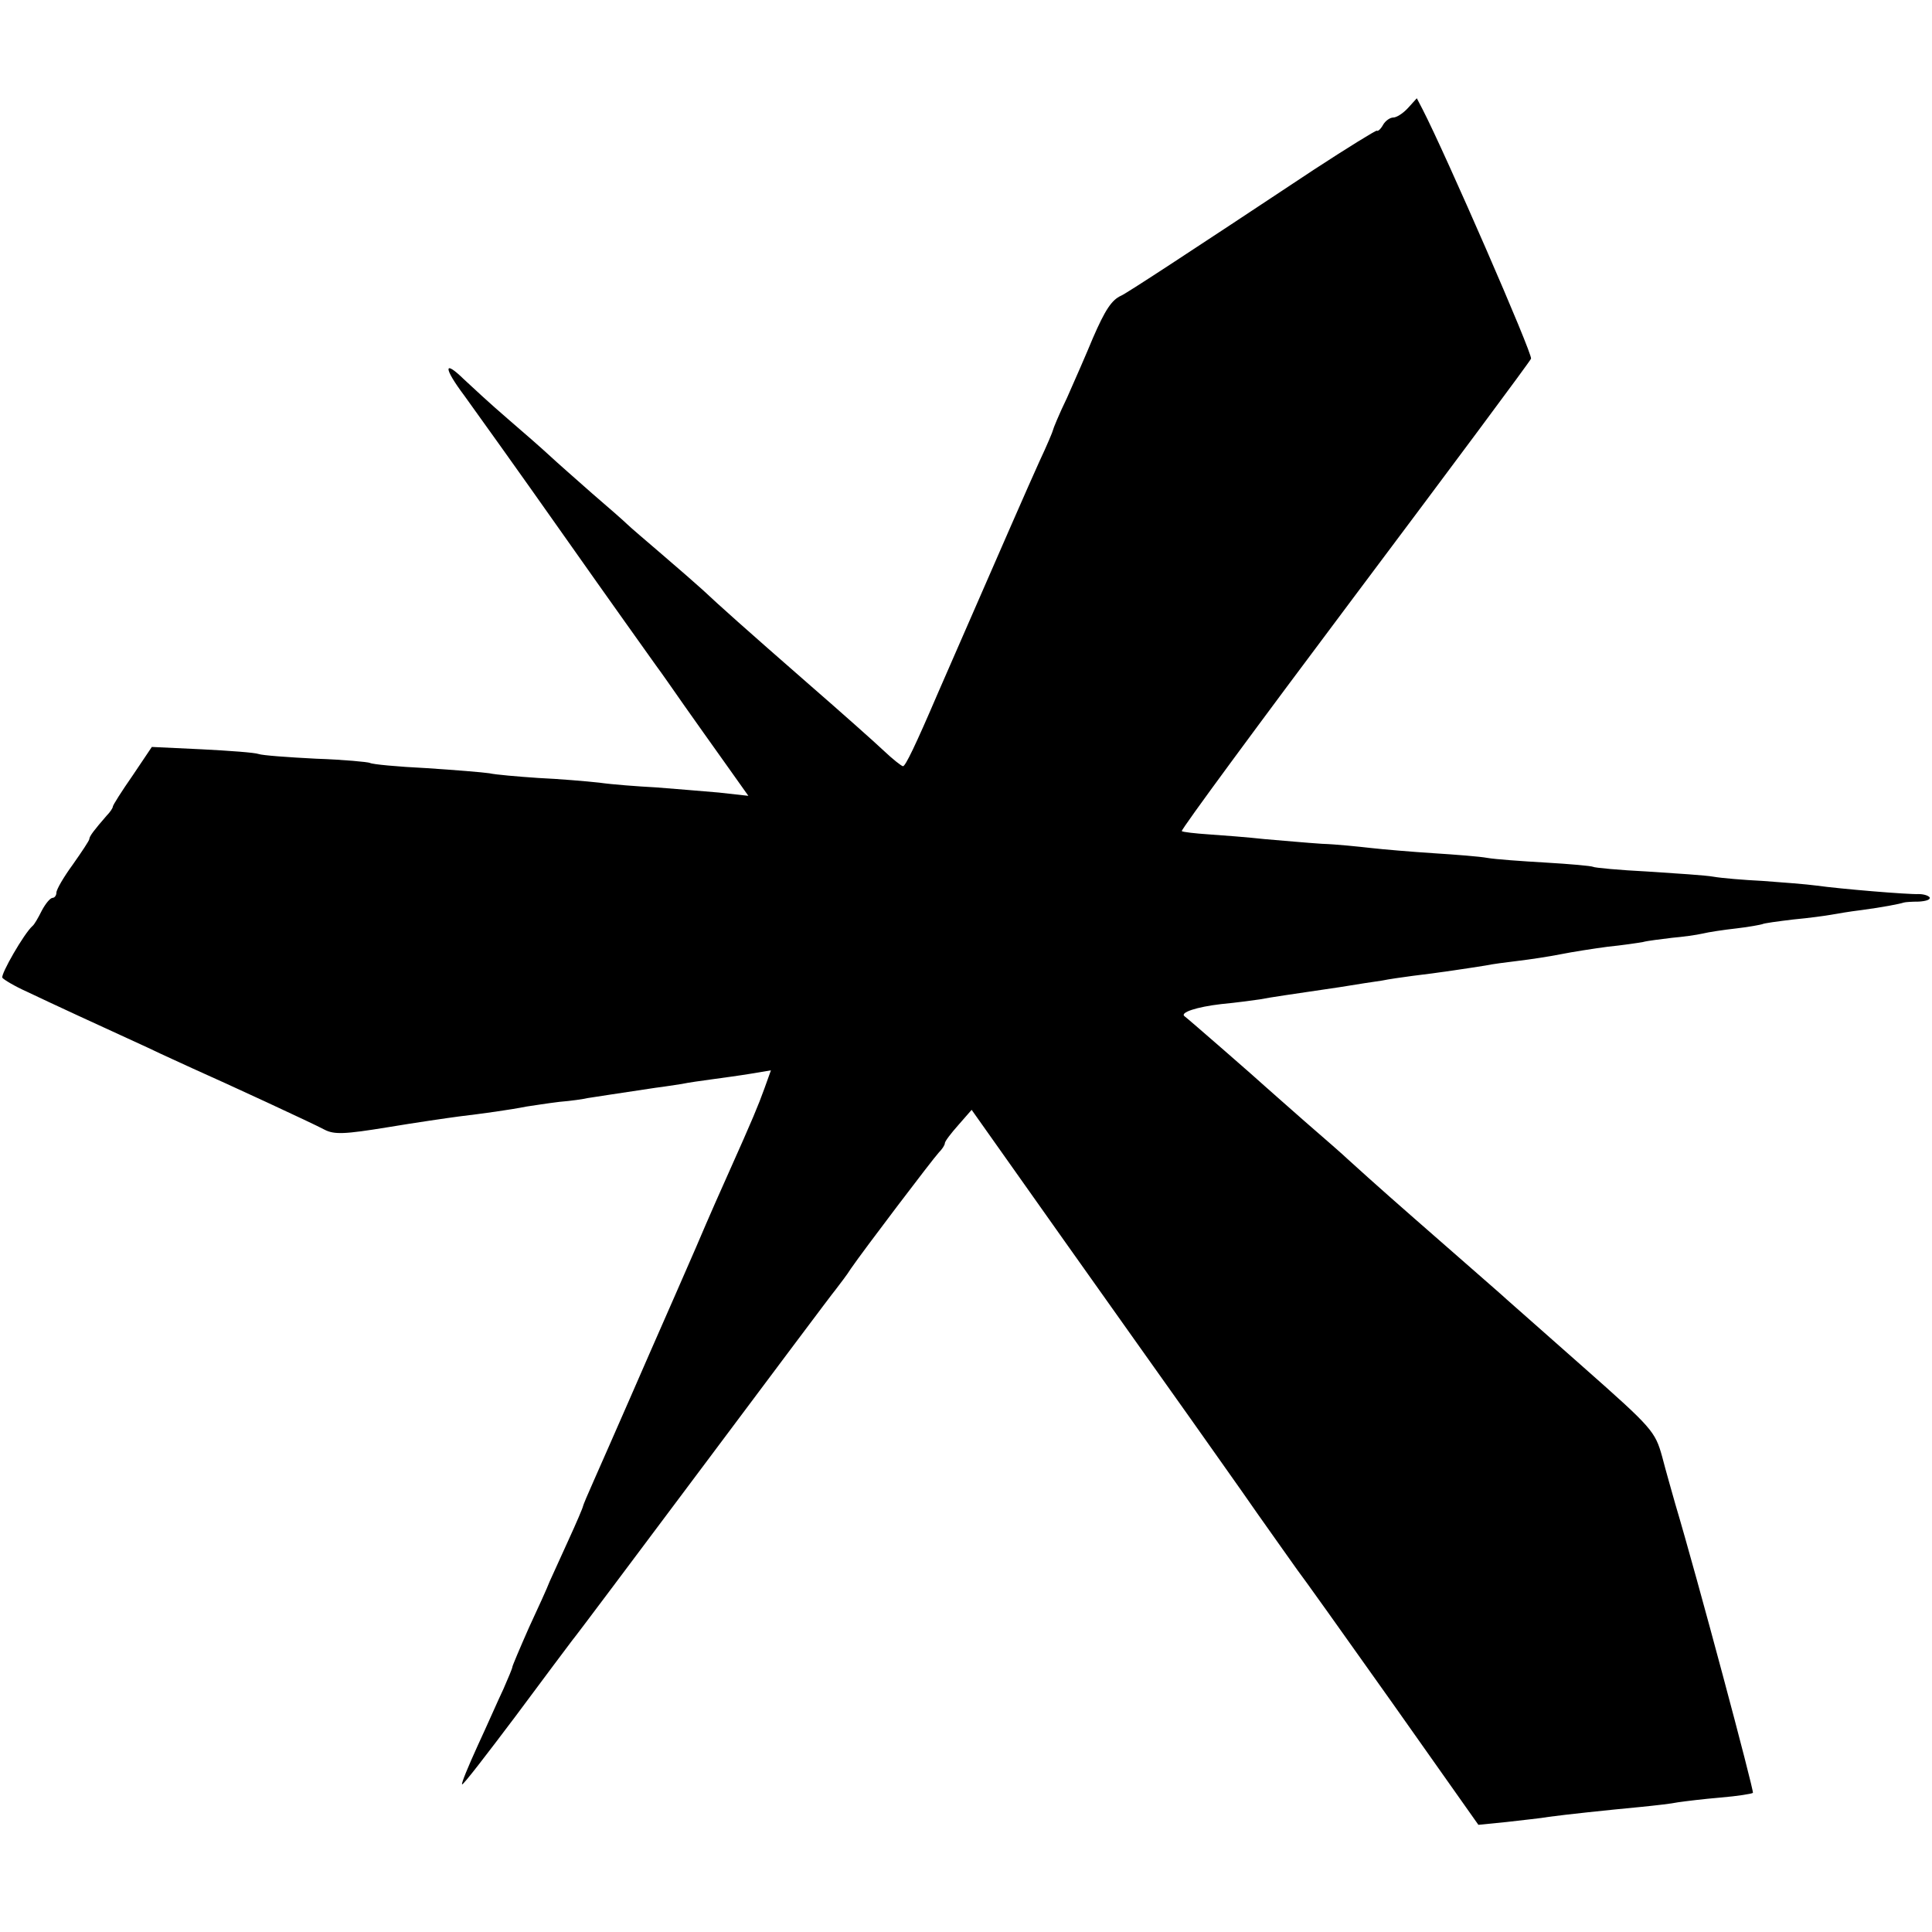 <?xml version="1.0" standalone="no"?>
<!DOCTYPE svg PUBLIC "-//W3C//DTD SVG 20010904//EN"
 "http://www.w3.org/TR/2001/REC-SVG-20010904/DTD/svg10.dtd">
<svg version="1.0" xmlns="http://www.w3.org/2000/svg"
 width="411pt" height="411pt" viewBox="0 0 411 411"
 preserveAspectRatio="xMidYMid meet">
<g transform="translate(0,411) scale(0.1,-0.1)"
fill="#000000" stroke="none">
<path d="M2995 3880 c-10 -11 -24 -20 -31 -20 -7 0 -17 -7 -22 -16 -5 -9 -11
-14 -13 -12 -2 1 -62 -36 -134 -83 -273 -181 -400 -264 -410 -268 -20 -9 -34
-30 -60 -90 -14 -34 -39 -91 -55 -127 -17 -35 -30 -67 -30 -69 0 -2 -13 -33
-29 -67 -24 -53 -69 -156 -216 -493 -48 -112 -69 -155 -74 -155 -3 0 -22 15
-41 33 -19 18 -91 82 -160 142 -134 117 -191 168 -225 200 -12 11 -51 45 -86
75 -35 30 -69 59 -75 65 -6 6 -39 35 -74 65 -34 30 -75 66 -90 80 -15 14 -56
50 -91 80 -35 30 -76 68 -92 83 -44 43 -44 25 1 -35 21 -29 117 -163 212 -298
95 -135 183 -258 195 -275 12 -16 39 -55 60 -85 21 -30 61 -86 88 -124 l49
-69 -63 7 c-35 3 -95 8 -134 11 -38 2 -92 6 -120 10 -27 3 -86 8 -130 10 -44
3 -91 7 -104 10 -13 2 -73 7 -135 11 -61 3 -114 8 -119 11 -4 2 -56 7 -115 9
-59 3 -114 7 -122 10 -8 3 -62 7 -121 10 l-106 5 -41 -61 c-23 -33 -42 -63
-42 -66 0 -3 -6 -12 -13 -19 -26 -30 -37 -44 -37 -50 0 -3 -16 -27 -35 -54
-19 -26 -35 -53 -35 -60 0 -6 -4 -11 -8 -11 -5 0 -15 -12 -23 -27 -8 -16 -16
-30 -20 -33 -18 -16 -68 -103 -64 -110 3 -4 26 -18 53 -30 48 -23 152 -71 257
-119 33 -16 76 -35 95 -44 72 -32 256 -117 280 -130 21 -11 43 -10 135 5 60
10 129 20 152 23 50 6 108 14 143 21 14 2 45 7 70 10 25 2 52 6 60 8 14 2 70
11 145 22 17 2 41 6 55 8 14 3 43 7 65 10 22 3 59 8 83 12 l42 7 -14 -39 c-13
-36 -25 -65 -76 -179 -10 -22 -42 -94 -70 -160 -29 -66 -60 -138 -70 -160 -10
-22 -41 -94 -70 -160 -29 -66 -63 -144 -76 -173 -13 -29 -24 -55 -24 -57 0 -2
-14 -35 -31 -72 -17 -37 -35 -77 -40 -88 -4 -11 -24 -55 -44 -98 -19 -43 -35
-81 -35 -83 0 -3 -9 -24 -19 -47 -11 -23 -35 -78 -55 -121 -20 -44 -35 -80
-33 -82 2 -2 52 63 113 144 60 81 115 154 121 162 7 8 132 175 278 370 146
195 273 365 283 377 9 12 24 31 32 44 26 38 174 233 187 247 7 7 13 16 13 20
0 4 13 21 29 39 l28 32 196 -277 c108 -152 229 -323 269 -379 40 -57 105 -148
143 -203 39 -55 77 -109 85 -120 8 -10 98 -136 200 -280 l185 -262 60 6 c33 4
74 8 90 11 37 5 121 14 195 21 30 3 66 7 80 10 14 2 54 7 90 10 36 3 67 8 69
10 3 3 -119 460 -165 614 -7 25 -20 70 -28 101 -15 54 -21 61 -167 190 -84 74
-157 139 -163 144 -6 6 -65 57 -131 115 -103 90 -144 126 -209 185 -6 6 -47
42 -91 80 -44 39 -82 72 -85 75 -7 7 -164 144 -170 148 -11 8 26 20 78 26 32
3 68 8 82 10 26 5 62 10 170 26 36 6 76 12 90 14 14 3 43 7 65 10 52 6 124 17
155 22 14 3 45 7 70 10 25 3 65 9 90 14 25 5 70 12 100 16 30 3 64 8 75 10 11
3 39 6 62 9 23 2 52 6 65 9 12 3 45 8 72 11 27 3 52 8 55 9 3 2 33 6 66 10 33
3 69 8 80 10 11 2 40 7 65 10 45 6 81 13 90 16 3 1 17 2 32 2 15 1 25 4 23 9
-3 4 -13 7 -23 7 -23 -1 -167 11 -217 18 -22 3 -74 7 -115 10 -41 2 -88 6
-105 9 -16 3 -79 7 -140 11 -60 3 -113 8 -116 10 -4 2 -49 6 -100 9 -52 3
-108 7 -125 10 -16 3 -68 7 -115 10 -46 3 -106 8 -132 11 -27 3 -74 8 -105 9
-31 2 -86 7 -122 10 -36 4 -89 8 -118 10 -30 2 -56 5 -58 7 -2 3 163 227 367
499 204 272 373 499 376 506 4 9 -182 436 -231 531 l-12 23 -19 -21z"/>
</g>
</svg>
